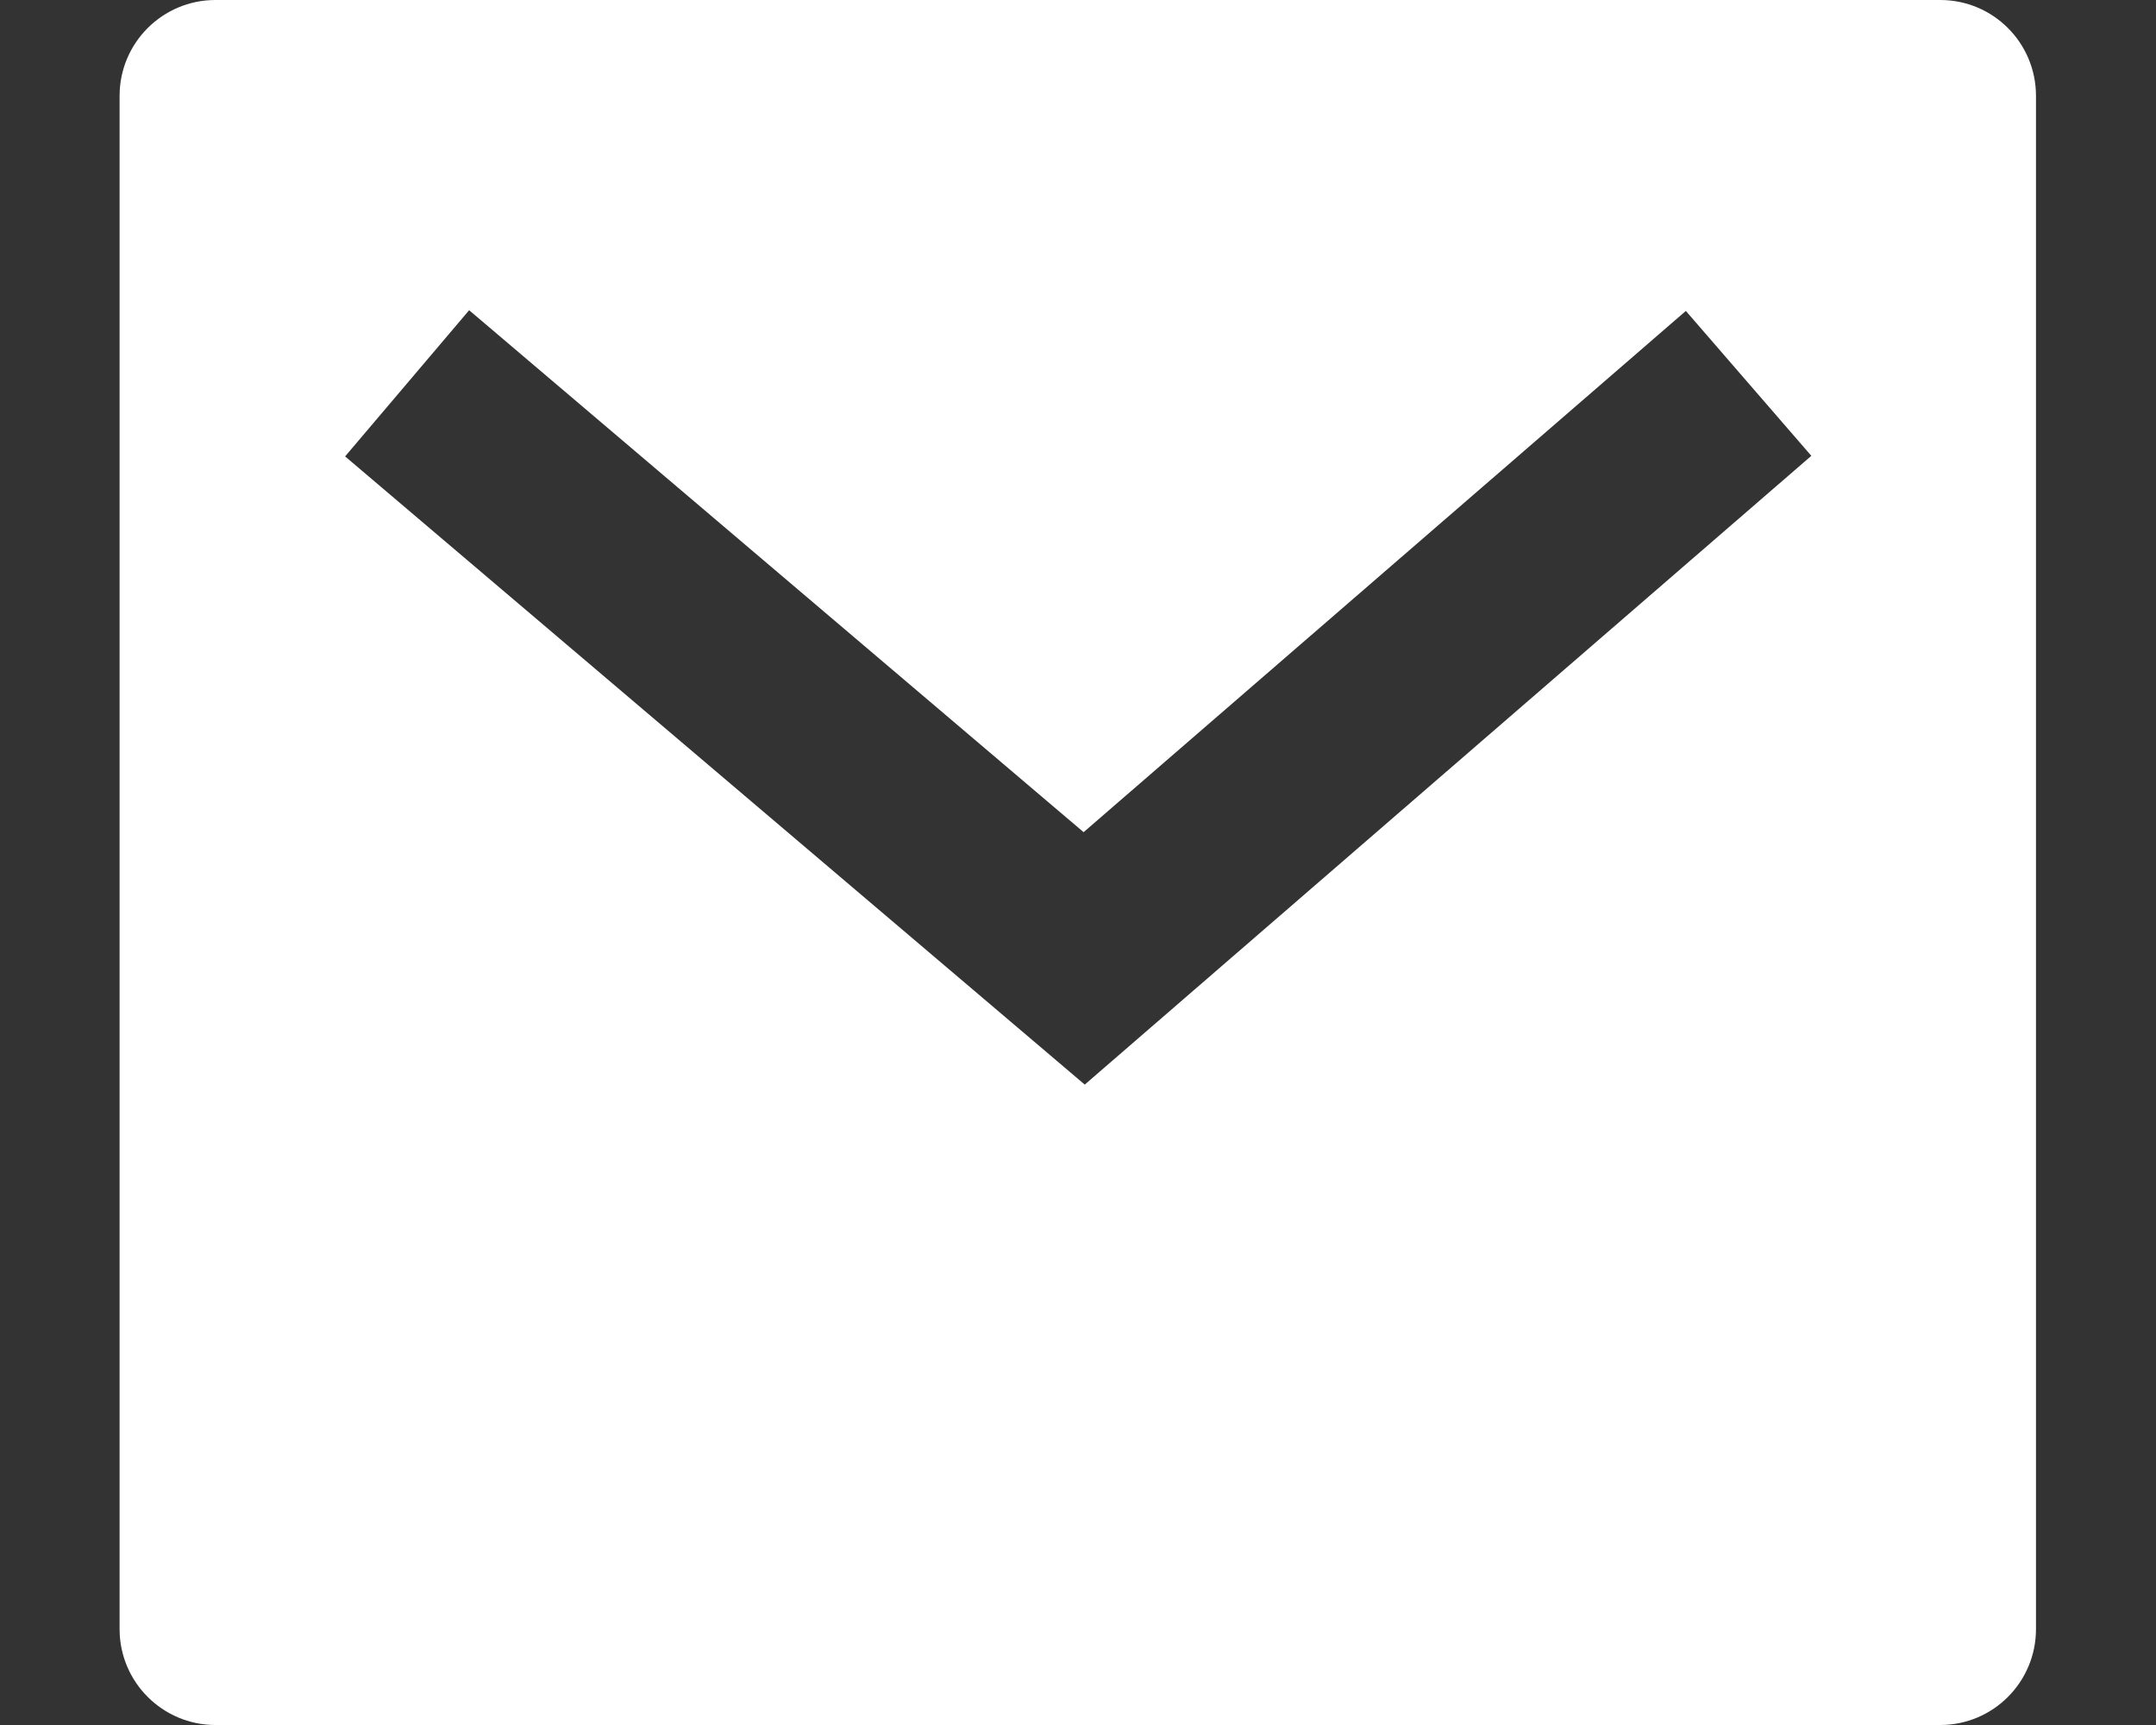 <svg width="15" height="12" viewBox="0 0 15 12" fill="none" xmlns="http://www.w3.org/2000/svg">
<rect x="0" y="0" width="15" height="12" fill="#333333" stroke="none"/>
<path d="M1.499 0H13.499C13.867 0 14.165 0.298 14.165 0.667V11.333C14.165 11.701 13.867 12 13.499 12H1.499C1.131 12 0.832 11.701 0.832 11.333V0.667C0.832 0.298 1.131 0 1.499 0ZM7.539 5.789L3.264 2.158L2.401 3.175L7.547 7.545L12.602 3.171L11.729 2.163L7.539 5.789Z" fill="white"/>
</svg>
